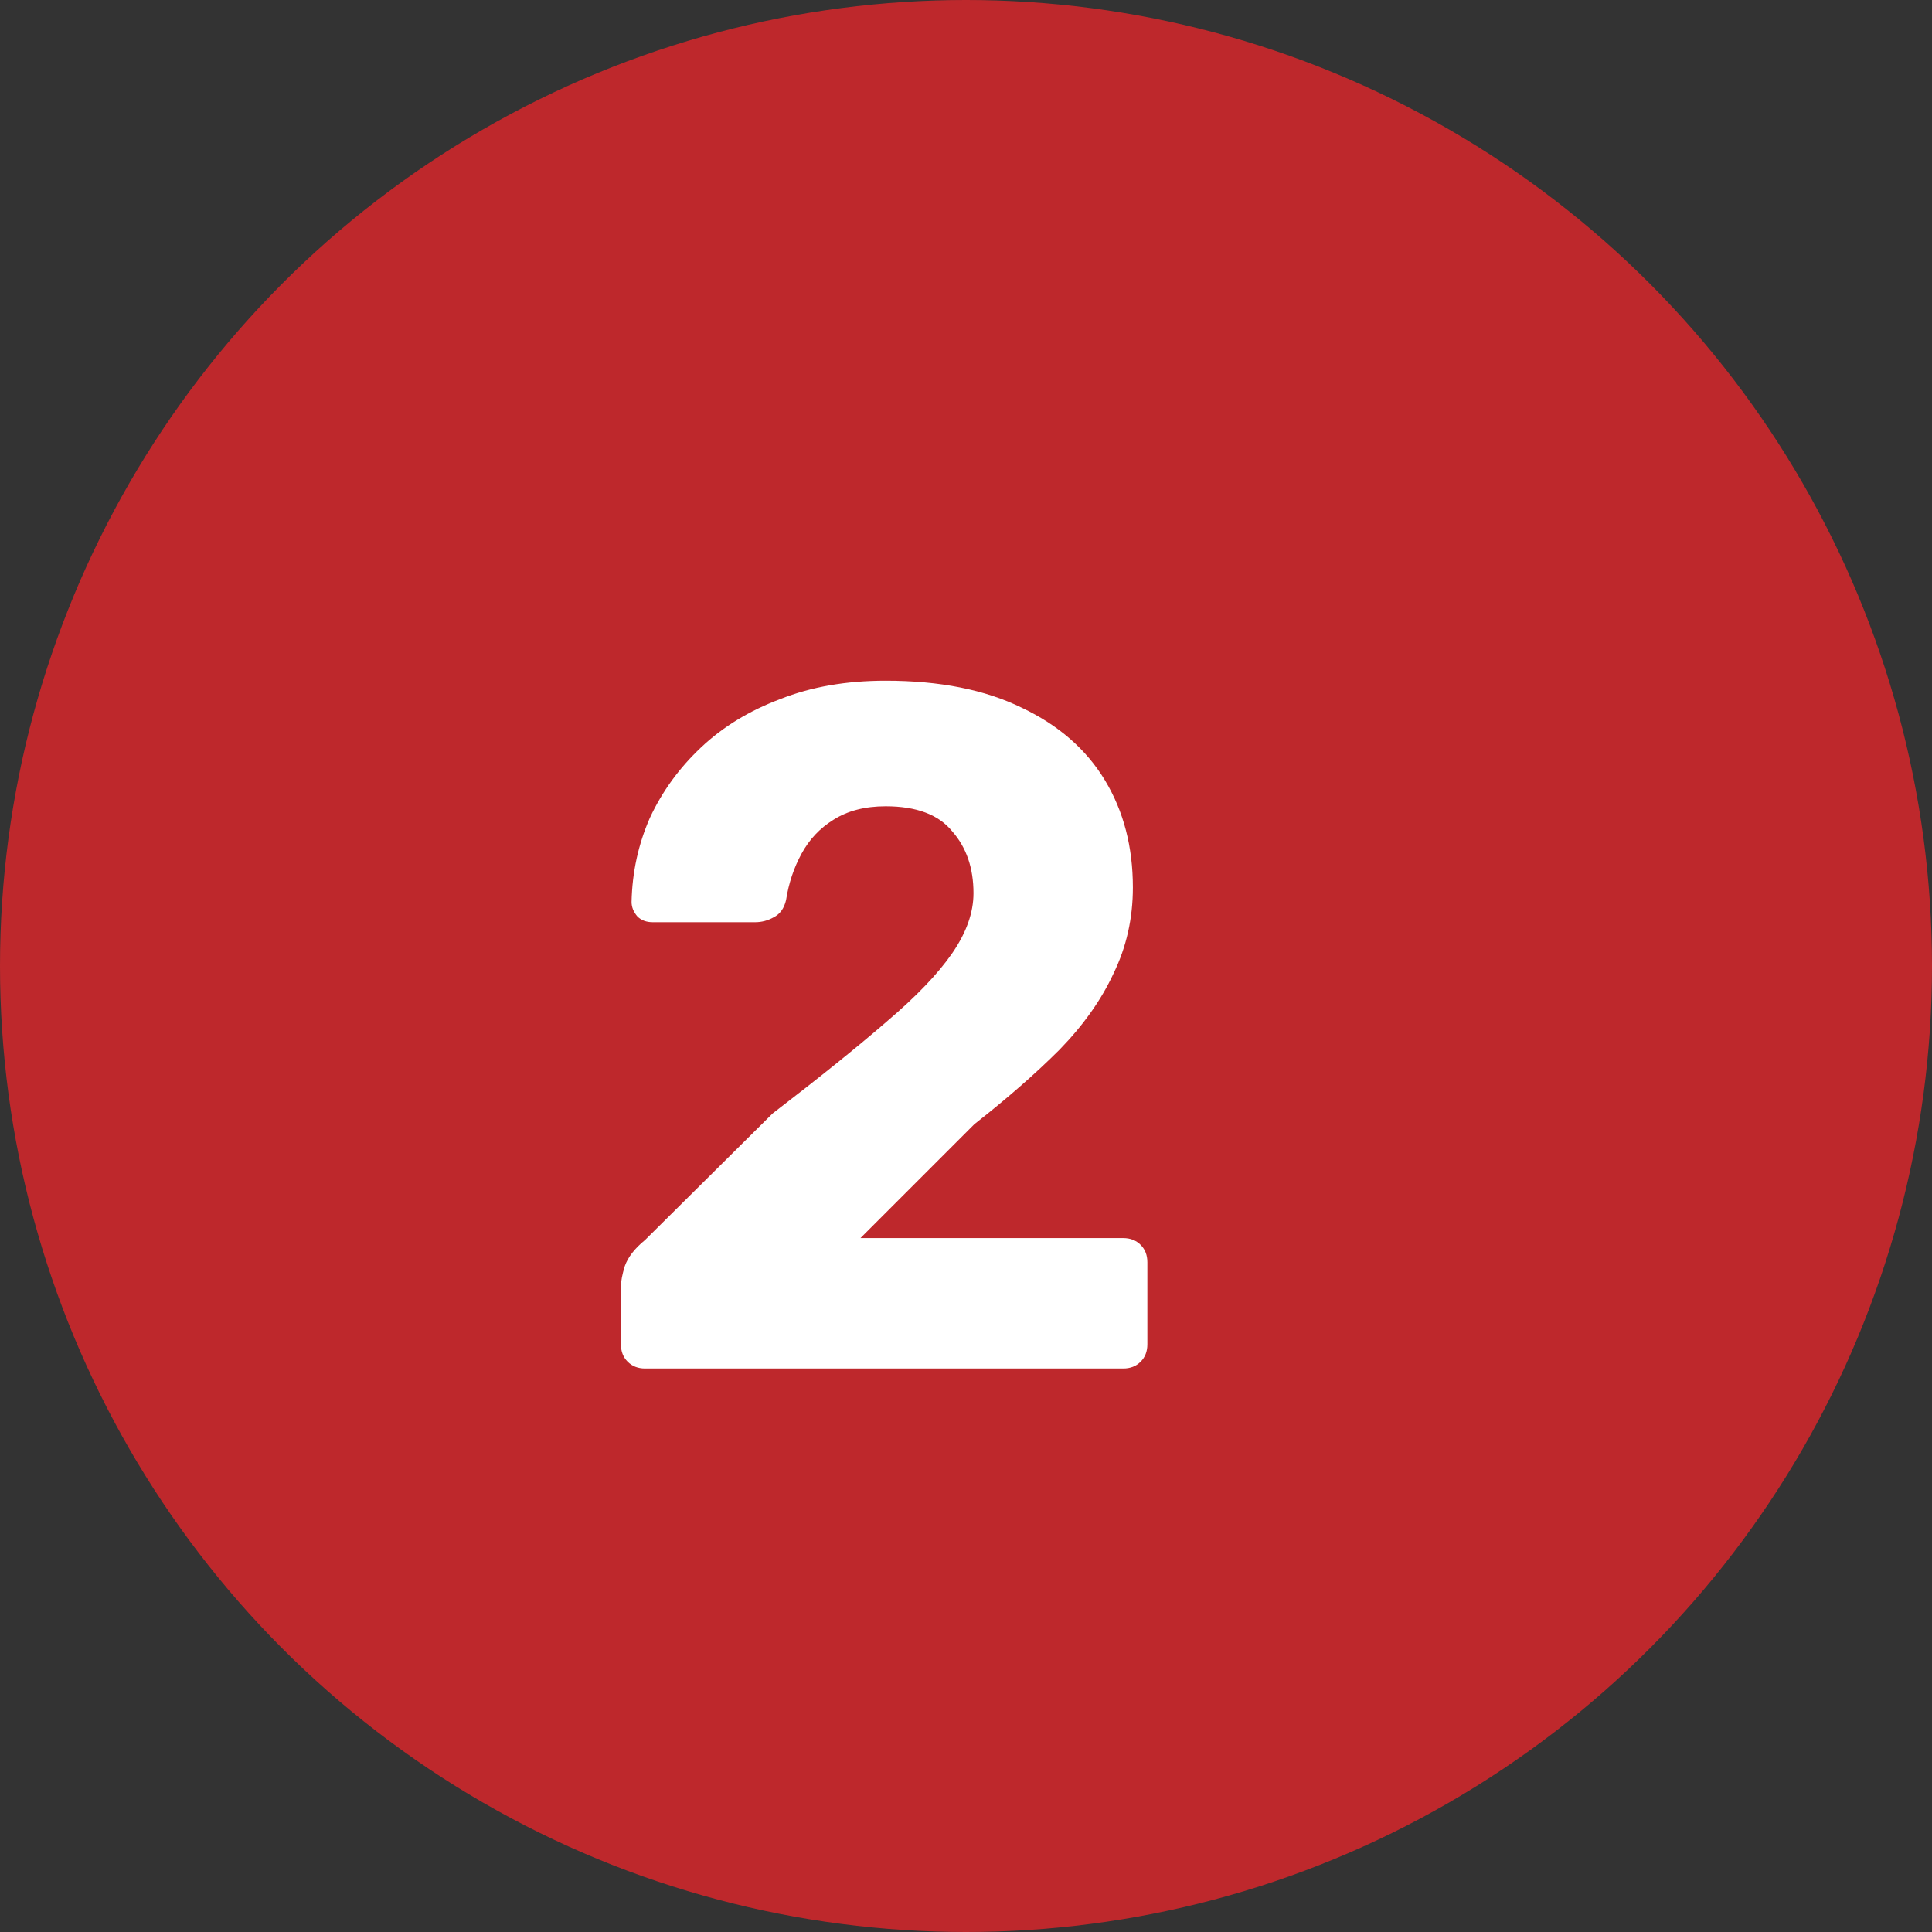<?xml version="1.0" encoding="UTF-8"?>
<svg xmlns="http://www.w3.org/2000/svg" width="48" height="48" viewBox="0 0 48 48" fill="none">
  <rect x="0" y="0" width="48" height="48" fill="#333333" stroke="none"/>
  <circle cx="24" cy="24" r="24" fill="#BE282C"></circle>
  <path d="M16.026 34C15.851 34 15.707 33.944 15.595 33.832C15.482 33.72 15.427 33.576 15.427 33.4V31.96C15.427 31.832 15.459 31.664 15.523 31.456C15.602 31.232 15.771 31.016 16.026 30.808L19.195 27.664C20.363 26.768 21.306 26.008 22.026 25.384C22.762 24.76 23.306 24.192 23.659 23.68C24.011 23.168 24.186 22.672 24.186 22.192C24.186 21.568 24.011 21.056 23.659 20.656C23.323 20.24 22.77 20.032 22.003 20.032C21.491 20.032 21.058 20.144 20.706 20.368C20.37 20.576 20.107 20.856 19.915 21.208C19.723 21.56 19.595 21.944 19.53 22.36C19.483 22.568 19.378 22.712 19.218 22.792C19.075 22.872 18.922 22.912 18.762 22.912H16.218C16.058 22.912 15.931 22.864 15.835 22.768C15.739 22.656 15.691 22.536 15.691 22.408C15.707 21.672 15.858 20.976 16.146 20.32C16.451 19.664 16.875 19.08 17.419 18.568C17.962 18.056 18.619 17.656 19.387 17.368C20.154 17.064 21.026 16.912 22.003 16.912C23.346 16.912 24.474 17.136 25.387 17.584C26.299 18.016 26.986 18.616 27.451 19.384C27.915 20.152 28.146 21.04 28.146 22.048C28.146 22.816 27.986 23.528 27.666 24.184C27.363 24.84 26.915 25.472 26.323 26.08C25.73 26.672 25.026 27.288 24.21 27.928L21.378 30.76H27.907C28.082 30.76 28.227 30.816 28.338 30.928C28.451 31.04 28.506 31.184 28.506 31.36V33.4C28.506 33.576 28.451 33.72 28.338 33.832C28.227 33.944 28.082 34 27.907 34H16.026Z" fill="white"></path>
</svg>
